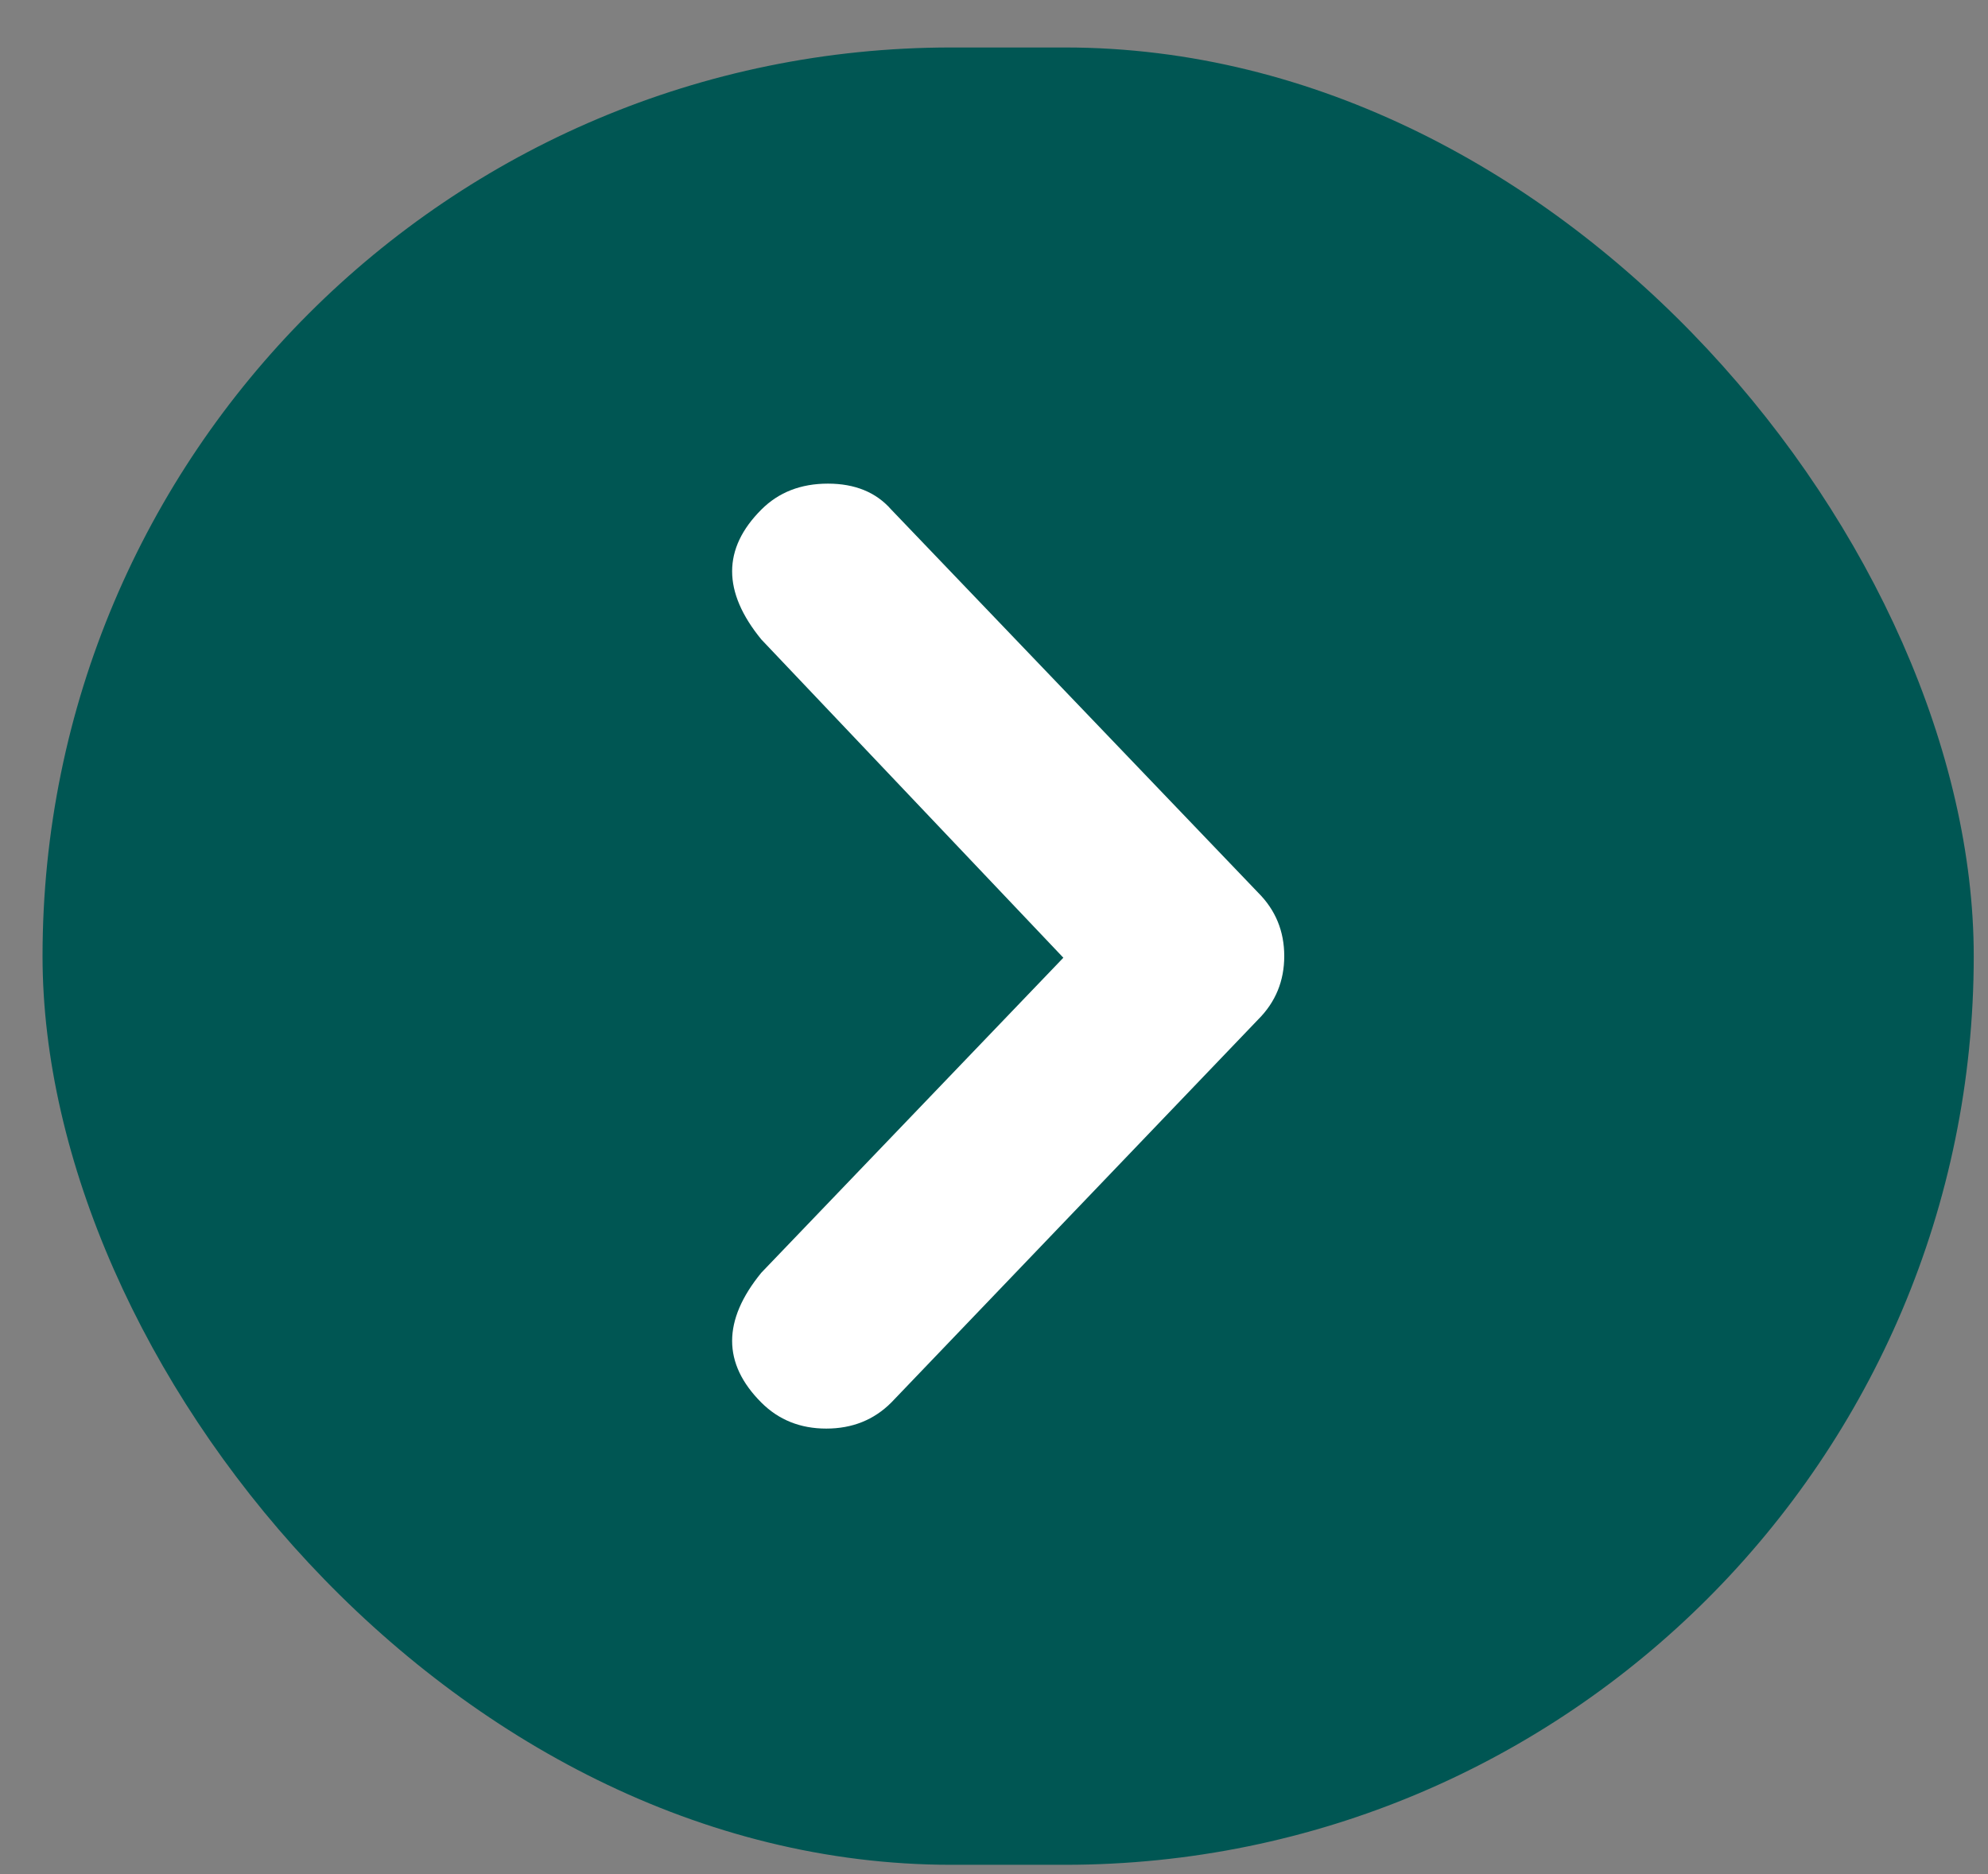 <svg width="35" height="33" viewBox="0 0 35 33" fill="none" xmlns="http://www.w3.org/2000/svg">
<rect x="0" y="0" width="35" height="33" fill="#808080" stroke="none"/>
<rect x="0.749" y="0.836" width="34" height="32" rx="16" fill="#005653"/>
<path d="M15.691 8.973L22.152 15.72C22.457 16.025 22.61 16.397 22.61 16.835C22.61 17.273 22.457 17.645 22.152 17.95L15.691 24.697C15.386 25.002 15.005 25.155 14.547 25.155C14.09 25.155 13.709 25.002 13.404 24.697C12.718 24.011 12.718 23.249 13.404 22.41L18.721 16.864L13.404 11.26C12.718 10.422 12.718 9.659 13.404 8.973C13.709 8.668 14.099 8.516 14.576 8.516C15.052 8.516 15.424 8.668 15.691 8.973Z" fill="white"/>
</svg>
